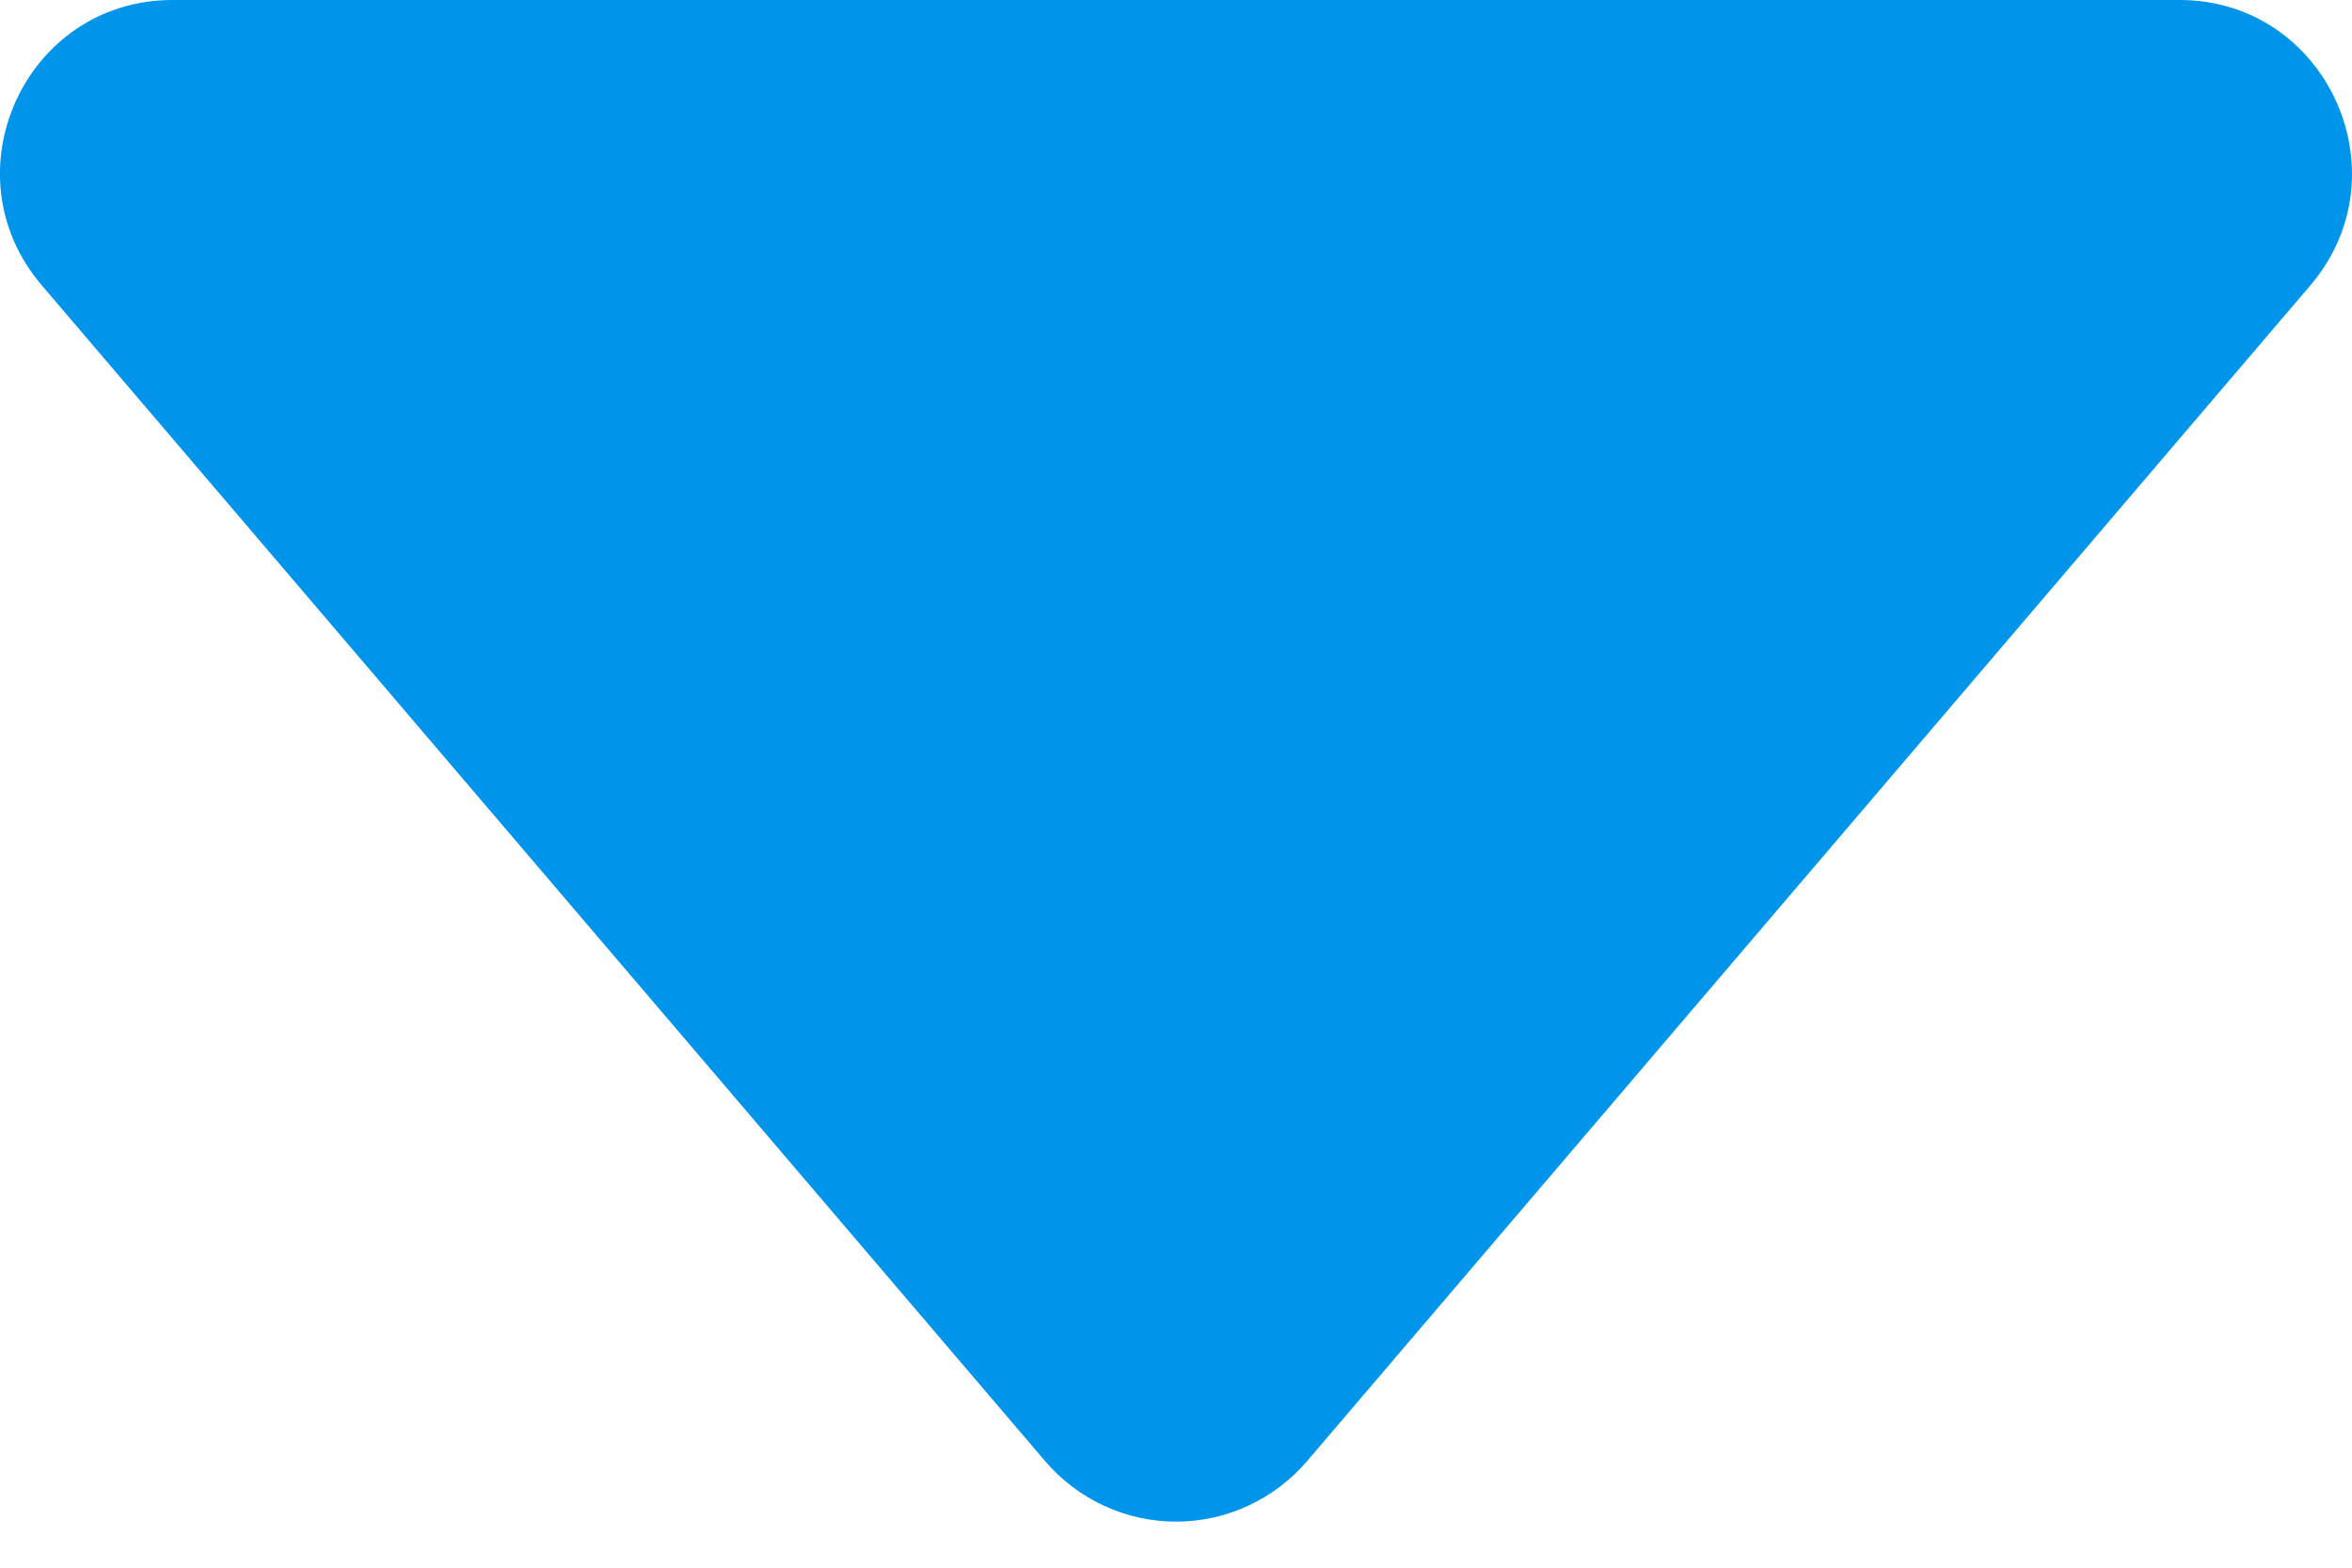 <?xml version="1.0" encoding="UTF-8"?>
<svg width="12px" height="8px" viewBox="0 0 12 8" version="1.1" xmlns="http://www.w3.org/2000/svg" xmlns:xlink="http://www.w3.org/1999/xlink">
    <title>409EA255-8F15-4F7F-8BFA-5121329FEBB6</title>
    <g id="Page-1" stroke="none" stroke-width="1" fill="none" fill-rule="evenodd">
        <g id="Desktop-HD-Copy-3" transform="translate(-876, -474)" fill="#0094EA" fill-rule="nonzero">
            <g id="Group-12" transform="translate(728, 451)">
                <g id="caret-down" transform="translate(148, 23)">
                    <path d="M0.214,1.457 L5.333,7.457 C5.5,7.652 5.744,7.765 6,7.765 C6.257,7.765 6.501,7.652 6.668,7.457 L11.787,1.457 C12.275,0.885 11.87,0 11.12,0 L0.88,0 C0.129,0 -0.276,0.885 0.214,1.457 Z" id="Path"></path>
                </g>
            </g>
        </g>
    </g>
</svg>